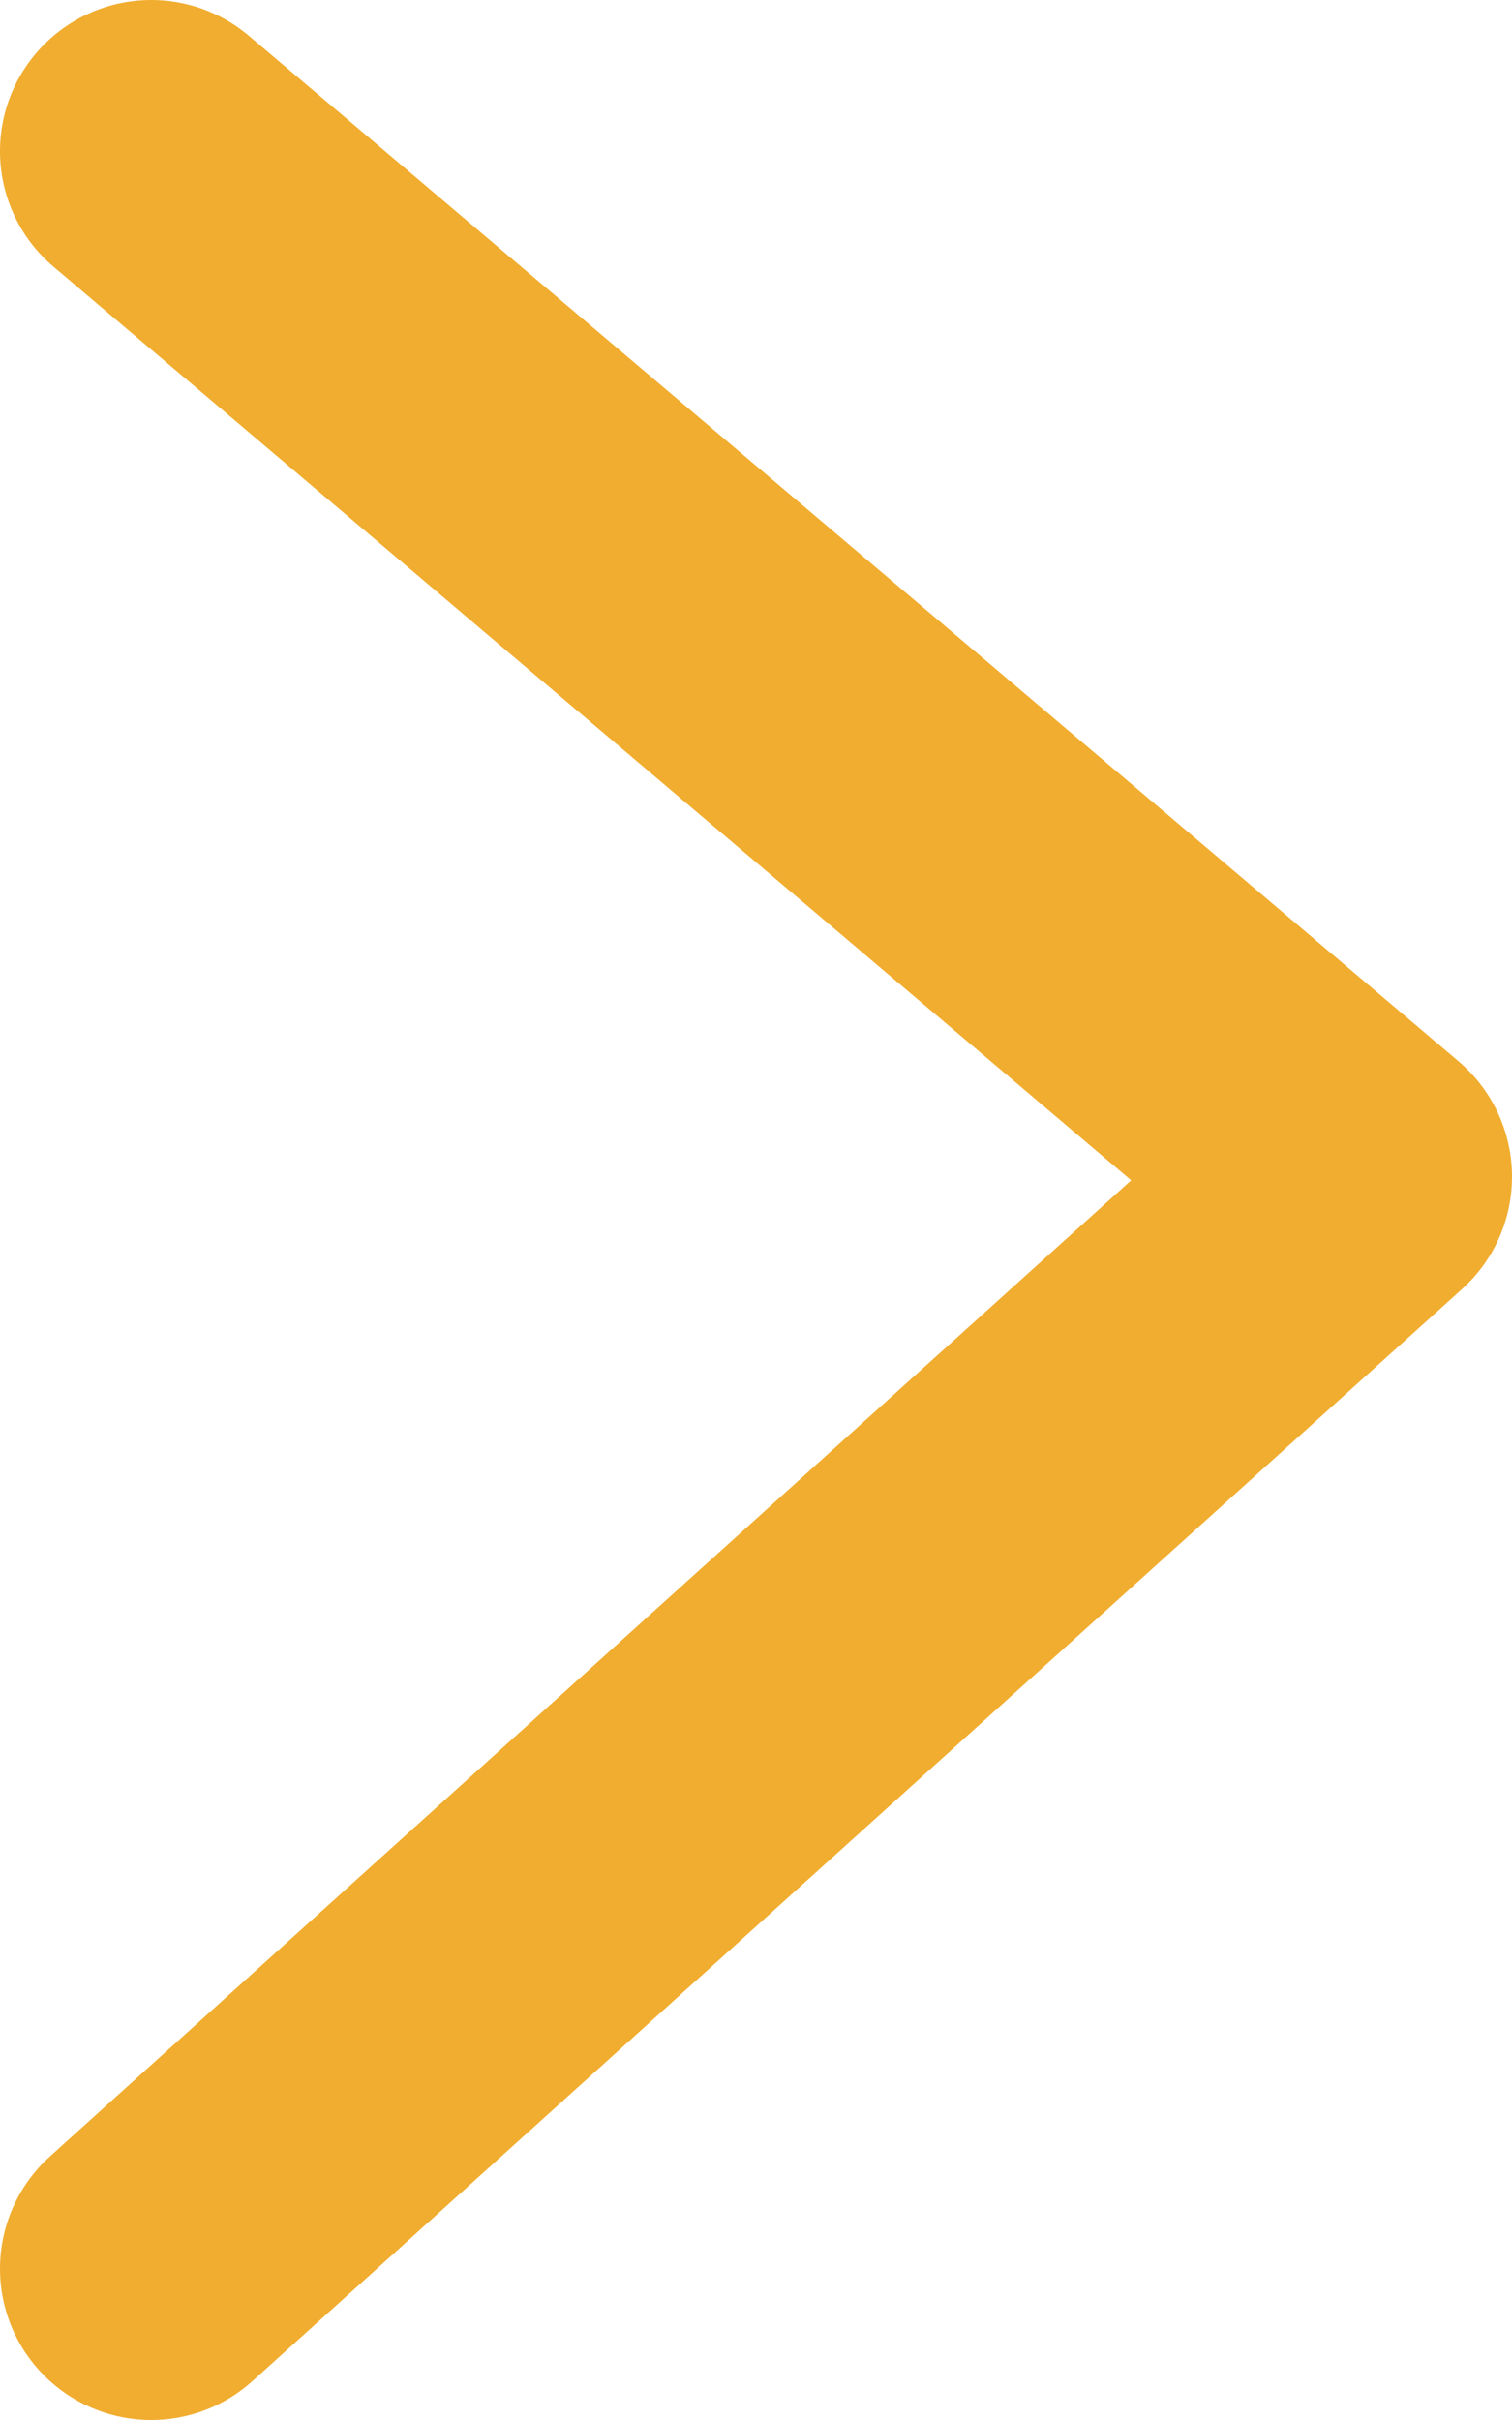 <svg width="10" height="16" viewBox="0 0 10 16" fill="none" xmlns="http://www.w3.org/2000/svg">
<path d="M1 15L9 7.78L1 1" stroke="#F1AD2F" stroke-width="2" stroke-linecap="round" stroke-linejoin="round"/>
</svg>
